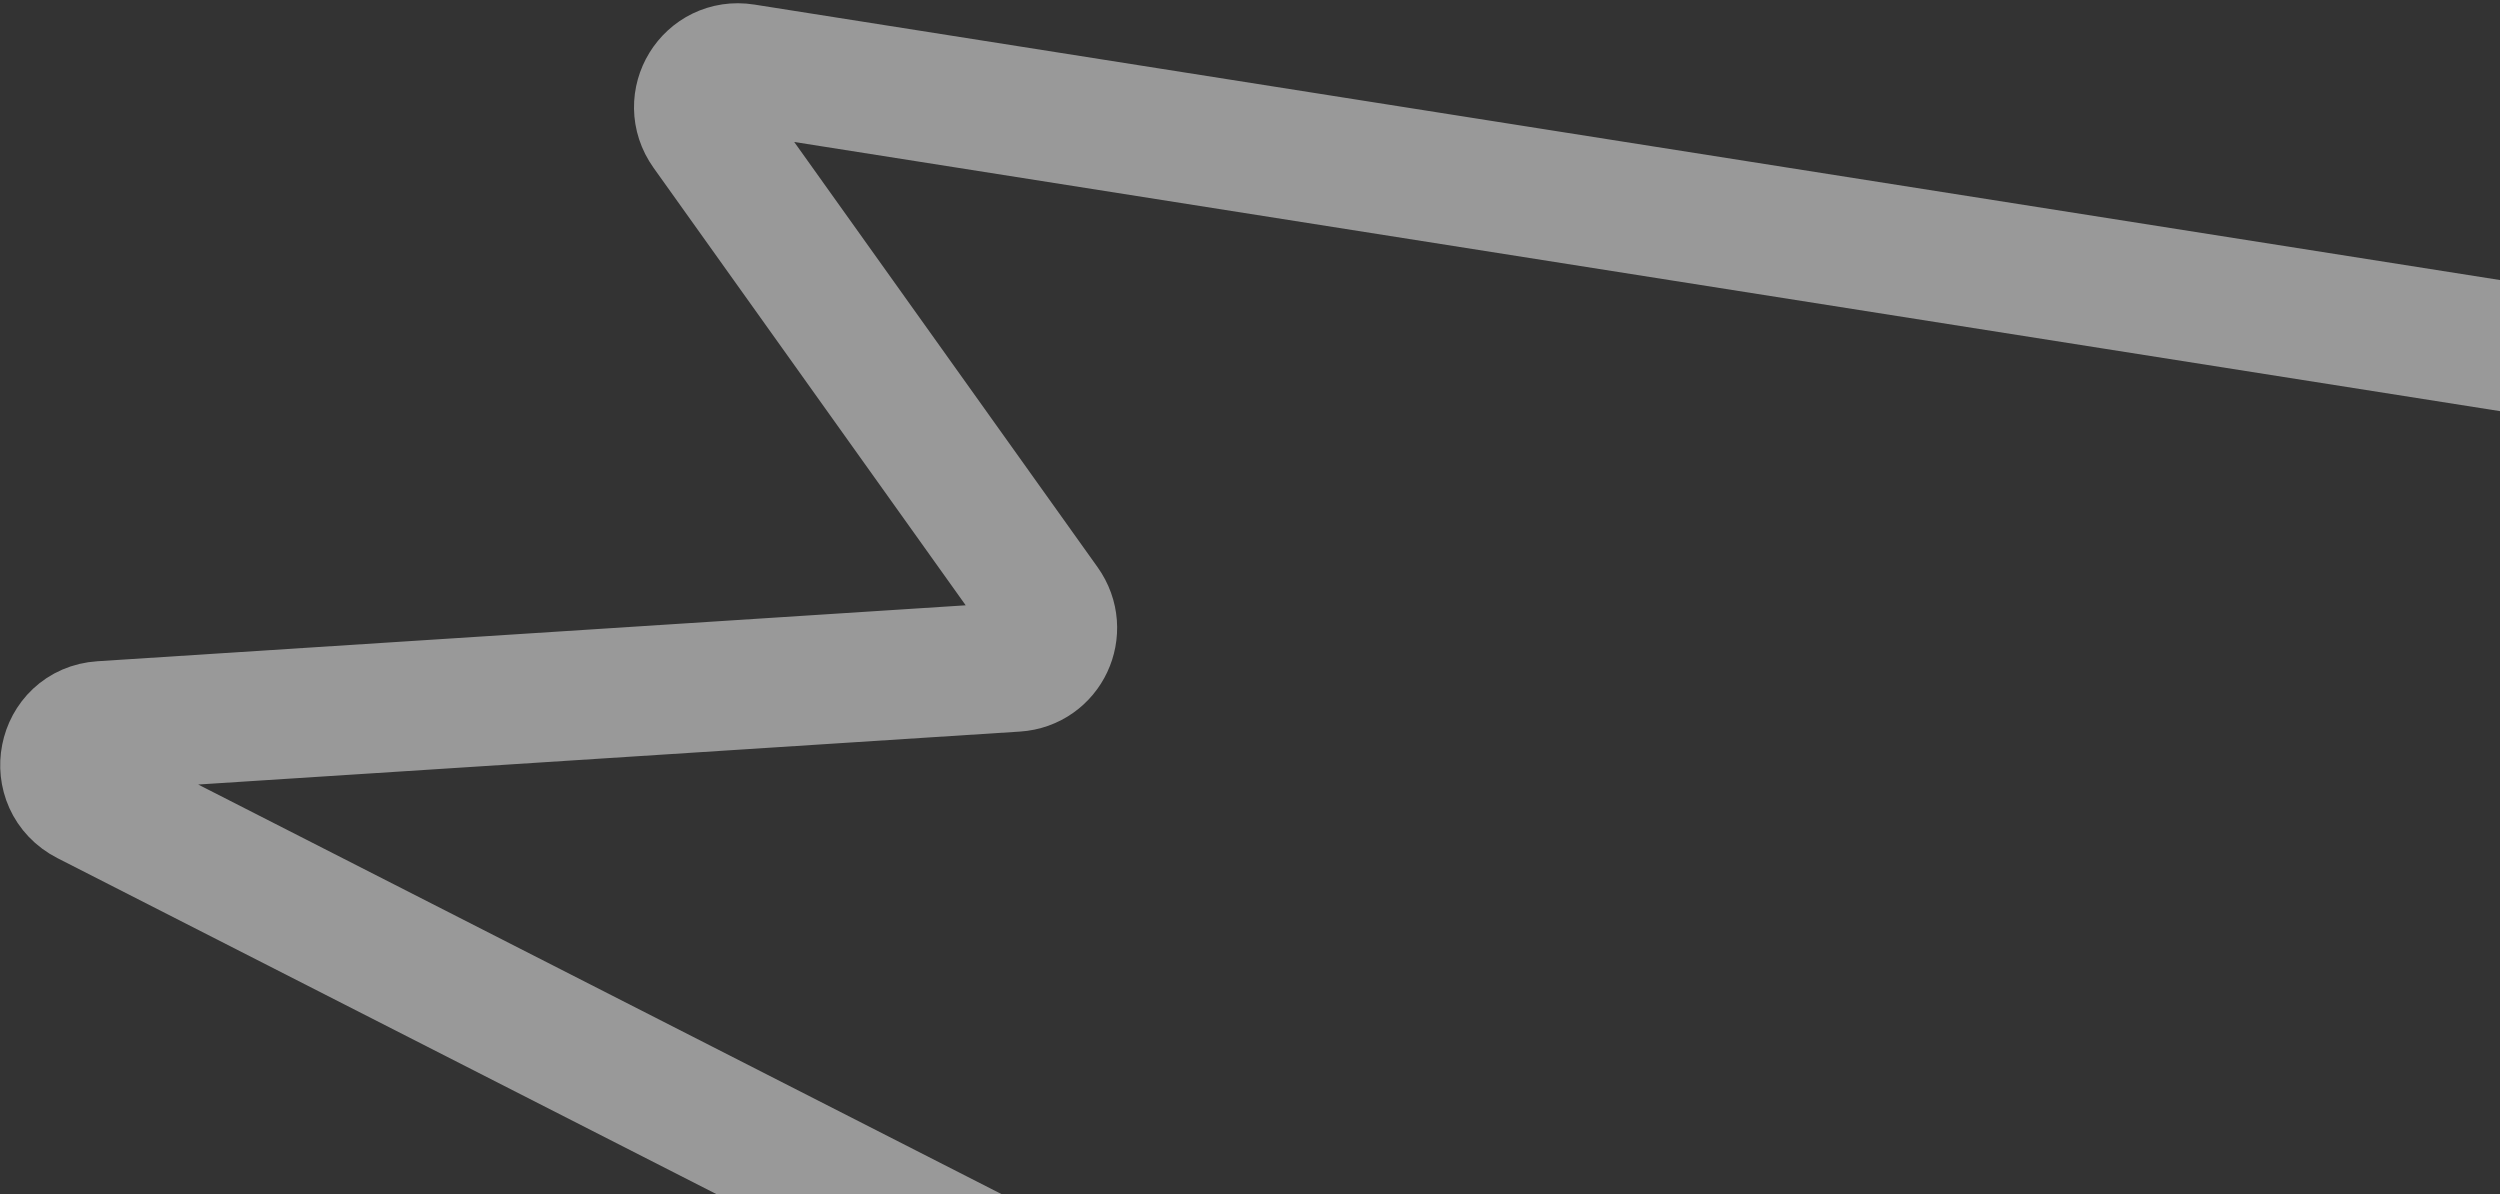 <svg width="695" height="332" viewBox="0 0 695 332" fill="none" xmlns="http://www.w3.org/2000/svg">
<rect x="0" y="0" width="695" height="332" fill="#333333" stroke="none"/>
<path d="M812.759 114.655L206.883 19.048C197.269 17.531 190.682 28.262 196.351 36.207L290.483 168.144C295.493 175.166 290.945 184.864 282.382 185.416L28.236 201.79C17.095 202.508 14.164 217.435 24.164 222.533L582.013 506.95" stroke="white" stroke-opacity="0.5" stroke-width="36"/>
</svg>
